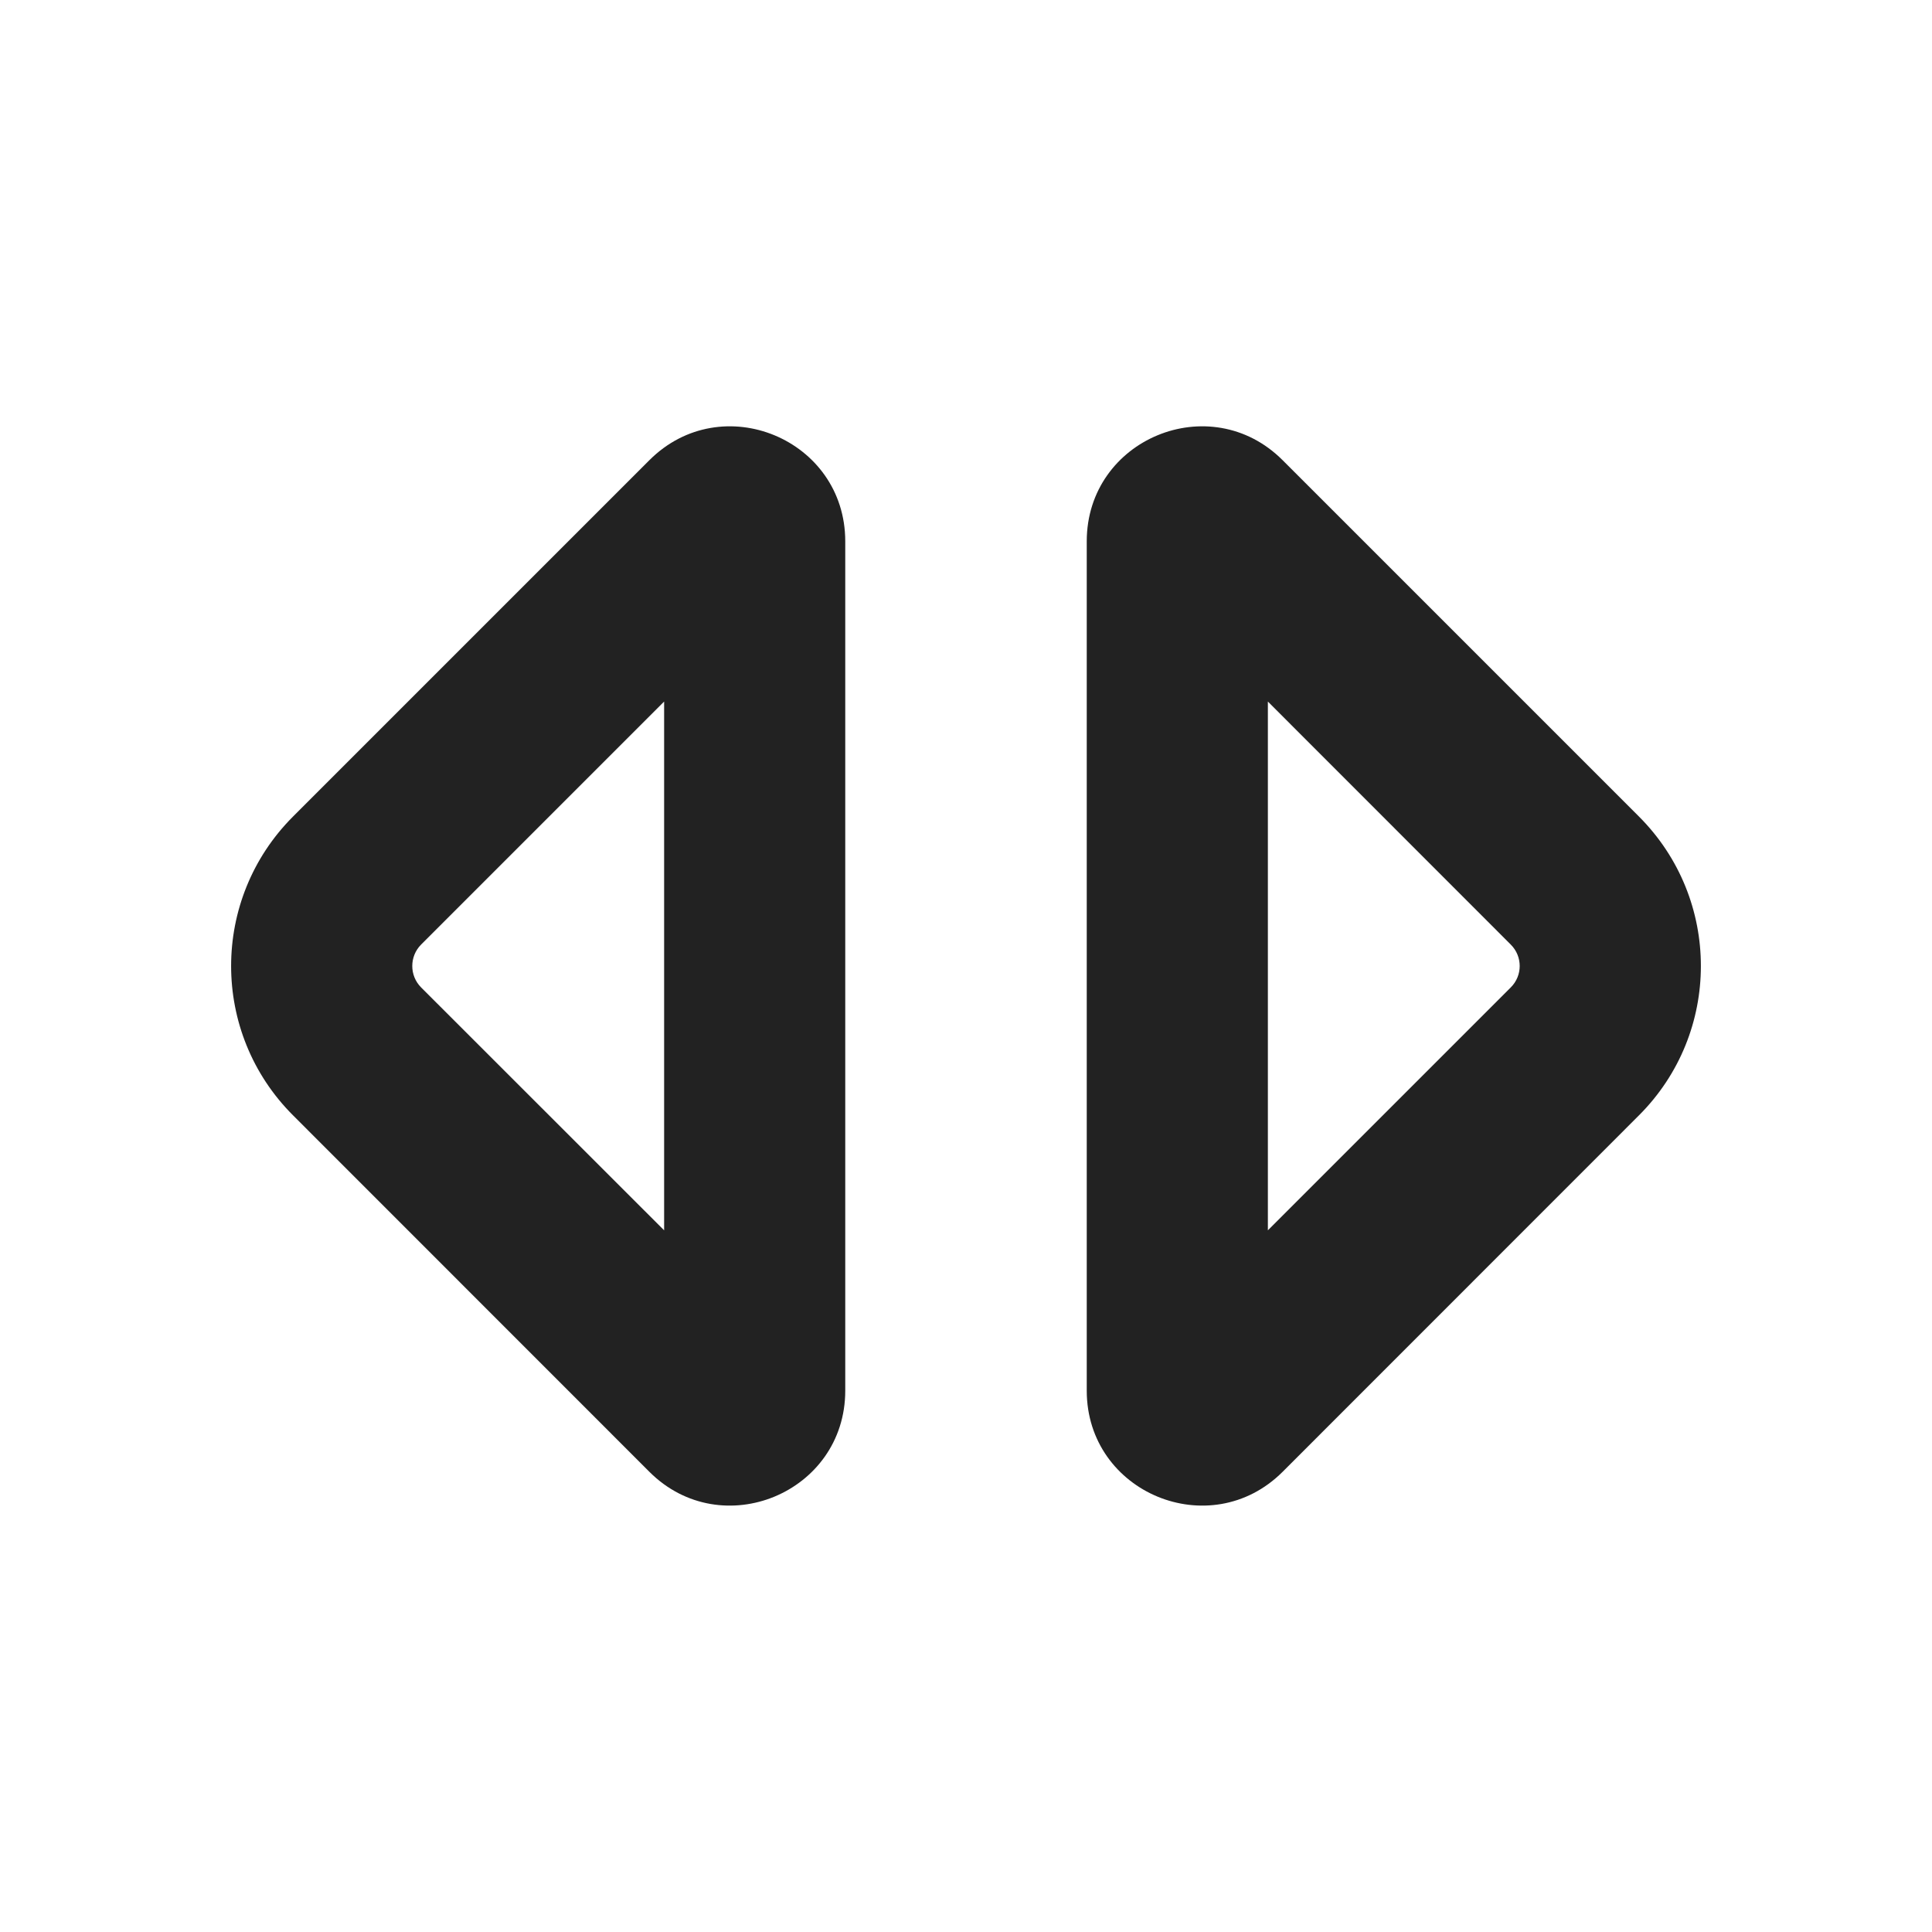 <svg width="16" height="16" viewBox="0 0 16 16" fill="none" xmlns="http://www.w3.org/2000/svg">
<path fill-rule="evenodd" clip-rule="evenodd" d="M13.573 9.237C14.257 8.554 14.257 7.446 13.573 6.762L10.622 3.811C10.023 3.212 9 3.636 9 4.483L9 11.517C9 12.363 10.023 12.787 10.622 12.189L13.573 9.237ZM12.512 7.823C12.61 7.921 12.61 8.079 12.512 8.177L10.5 10.189V5.81L12.512 7.823Z" fill="#222222"/>
<path fill-rule="evenodd" clip-rule="evenodd" d="M2.427 6.762C1.743 7.446 1.743 8.554 2.427 9.237L5.378 12.189C5.977 12.787 7 12.363 7 11.517L7 4.483C7 3.636 5.977 3.212 5.378 3.811L2.427 6.762ZM3.487 7.823C3.39 7.921 3.39 8.079 3.487 8.177L5.5 10.189V5.81L3.487 7.823Z" fill="#222222"/>
</svg>
